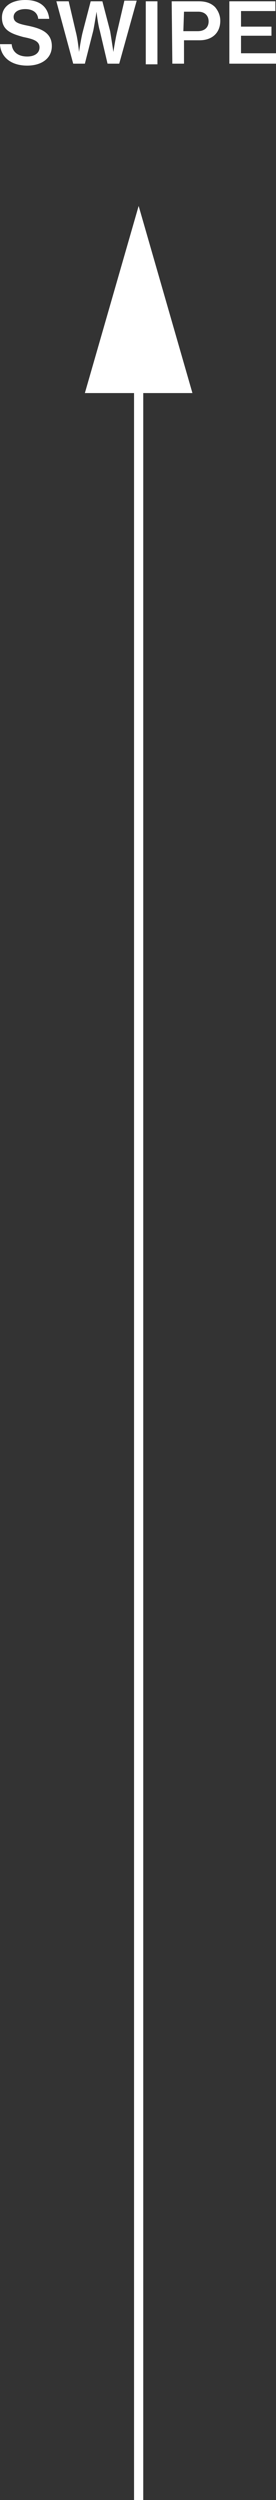 <?xml version="1.0" encoding="utf-8"?>
<!-- Generator: Adobe Illustrator 28.3.0, SVG Export Plug-In . SVG Version: 6.00 Build 0)  -->
<svg version="1.1" id="_レイヤー_2" xmlns="http://www.w3.org/2000/svg" xmlns:xlink="http://www.w3.org/1999/xlink" x="0px"
	 y="0px" viewBox="0 0 42.6 384.8" style="enable-background:new 0 0 42.6 384.8;" xml:space="preserve">
<rect x="0" y="0" width="42.6" height="384.8" fill="#333333" stroke="none"/>
<style type="text/css">
	.st0{fill:#FFFFFF;}
	.st1{fill:none;stroke:#FFFFFF;stroke-width:1.42;stroke-miterlimit:10;}
</style>
<g id="_レイヤー_5">
	<g>
		<g>
			<g>
				<path class="st0" d="M0,6.8h1.8c0.1,1.2,1,1.9,2.4,1.9c1.1,0,1.9-0.5,1.9-1.4c0-1-1-1.3-2.5-1.6C1.8,5.2,0.3,4.7,0.3,2.7
					C0.3,0.9,1.9,0,3.9,0c2.3,0,3.5,1.1,3.7,2.9H5.9c-0.1-1-0.9-1.5-2-1.5c-1.1,0-1.8,0.5-1.8,1.2C2.1,3.5,3,3.7,4.5,4
					C6.3,4.4,8,5,8,7.1c0,1.9-1.6,3-3.8,3C1.6,10.1,0.1,8.7,0,6.8z"/>
				<path class="st0" d="M8.7,0.2h1.9l1.1,4.7C12,6,12.2,8,12.2,8h0c0,0,0.3-2.1,0.6-3.2L14,0.2h1.8l1.2,4.6C17.2,6,17.5,8,17.5,8h0
					c0,0,0.3-2,0.6-3.2l1.1-4.7h1.9l-2.7,9.7h-1.8l-1.2-5.1c-0.3-1-0.5-2.9-0.5-2.9h0c0,0-0.3,1.9-0.5,2.9l-1.3,5.1h-1.8L8.7,0.2z"
					/>
				<path class="st0" d="M22.5,0.2h1.8v9.7h-1.8V0.2z"/>
				<path class="st0" d="M26.5,0.2h4.2c1.1,0,1.9,0.3,2.5,0.9c0.5,0.6,0.8,1.3,0.8,2.1c0,1.8-1.2,3-3.2,3h-2.4v3.6h-1.8L26.5,0.2
					L26.5,0.2z M28.3,4.8h2.2c1.1,0,1.7-0.6,1.7-1.5s-0.6-1.5-1.6-1.5h-2.2L28.3,4.8L28.3,4.8z"/>
				<path class="st0" d="M35.4,0.2h7.1v1.5h-5.3v2.4h4.7v1.4h-4.7v2.7h5.4v1.6h-7.2C35.4,9.8,35.4,0.2,35.4,0.2z"/>
			</g>
			<line class="st1" x1="21.4" y1="384.8" x2="21.4" y2="42.9"/>
		</g>
		<polygon class="st0" points="21.4,31.7 13.1,60.5 29.7,60.5 		"/>
	</g>
</g>
</svg>
